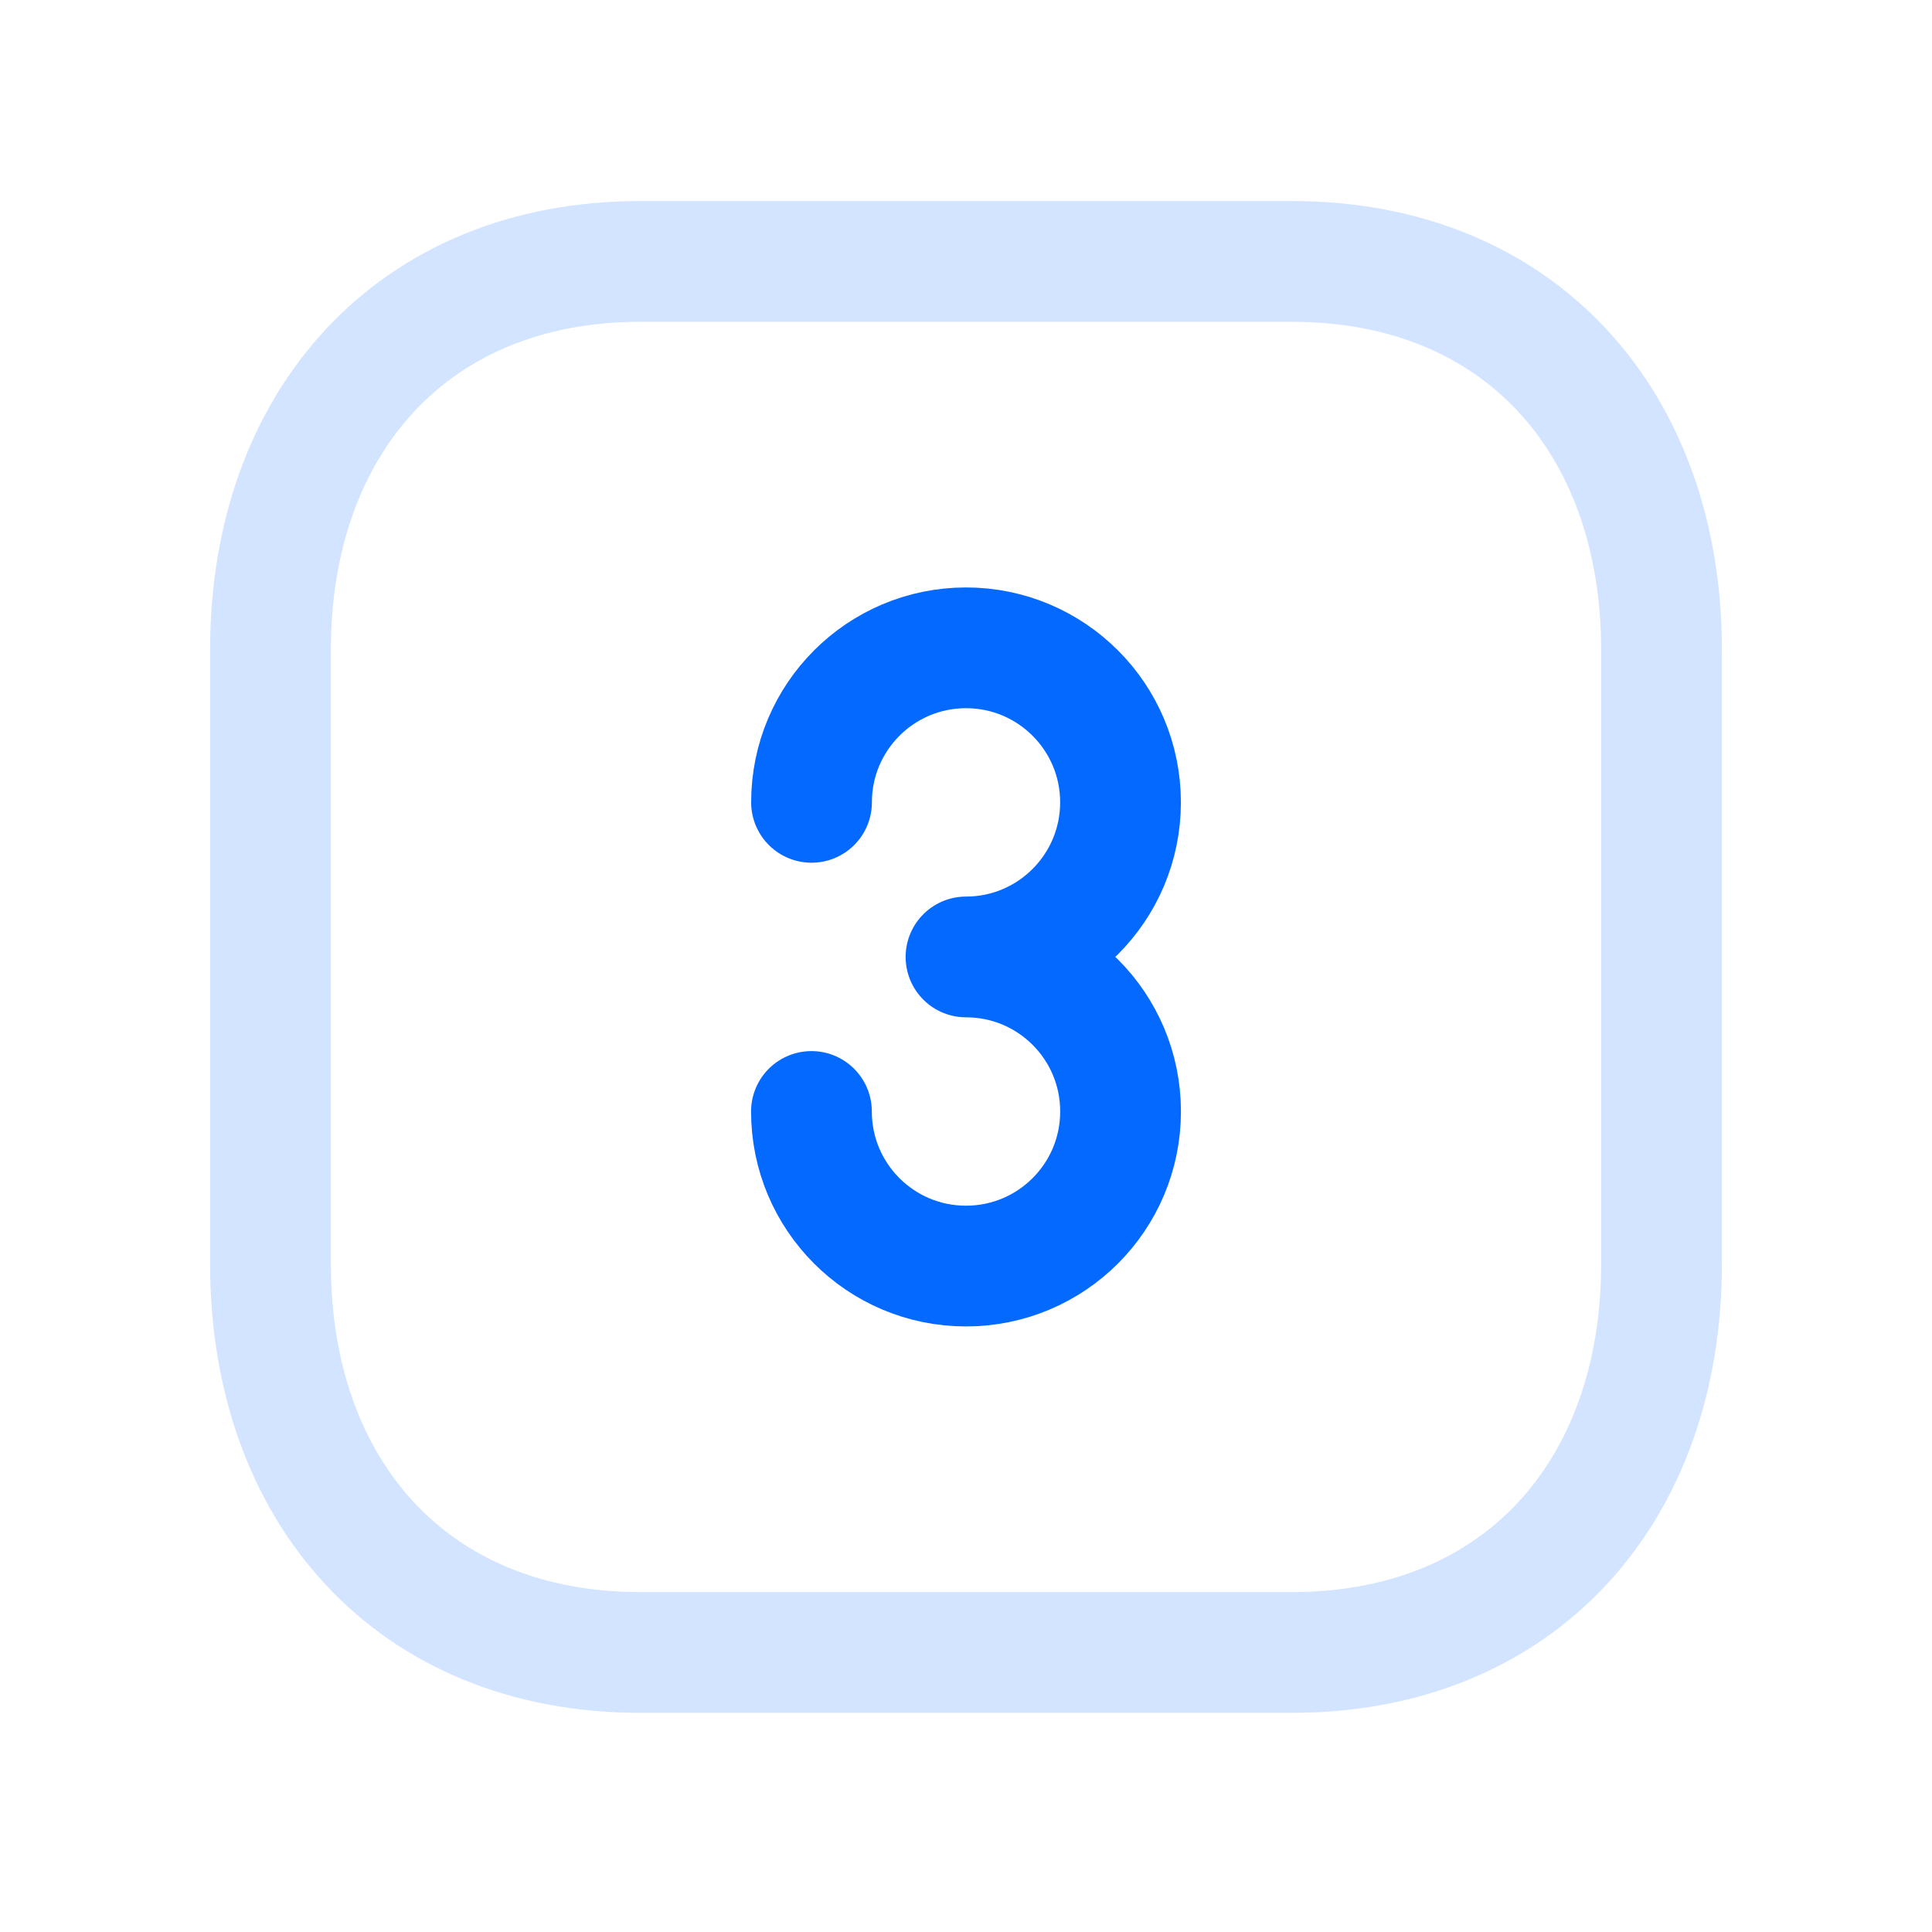 <svg width="48" height="48" viewBox="0 0 48 48" fill="none" xmlns="http://www.w3.org/2000/svg">
<rect width="48" height="48" fill="white"/>
<path d="M15.904 6.495H32.098C37.759 6.495 41.28 10.489 41.28 16.146V31.404C41.28 37.059 37.759 41.055 32.097 41.055H15.904C10.243 41.055 6.72 37.059 6.72 31.404V16.146C6.72 10.489 10.26 6.495 15.904 6.495Z" stroke="#D2E4FF" stroke-width="3" stroke-linecap="round" stroke-linejoin="round"/>
<path d="M20.162 19.934C20.162 17.813 21.88 16.095 24 16.095C26.12 16.095 27.839 17.813 27.839 19.934C27.839 22.054 26.12 23.775 24 23.775C26.123 23.775 27.84 25.493 27.84 27.614C27.84 29.737 26.122 31.455 23.999 31.455C21.879 31.455 20.16 29.737 20.16 27.614" stroke="#0469FF" stroke-width="3" stroke-linecap="round" stroke-linejoin="round"/>
</svg>

